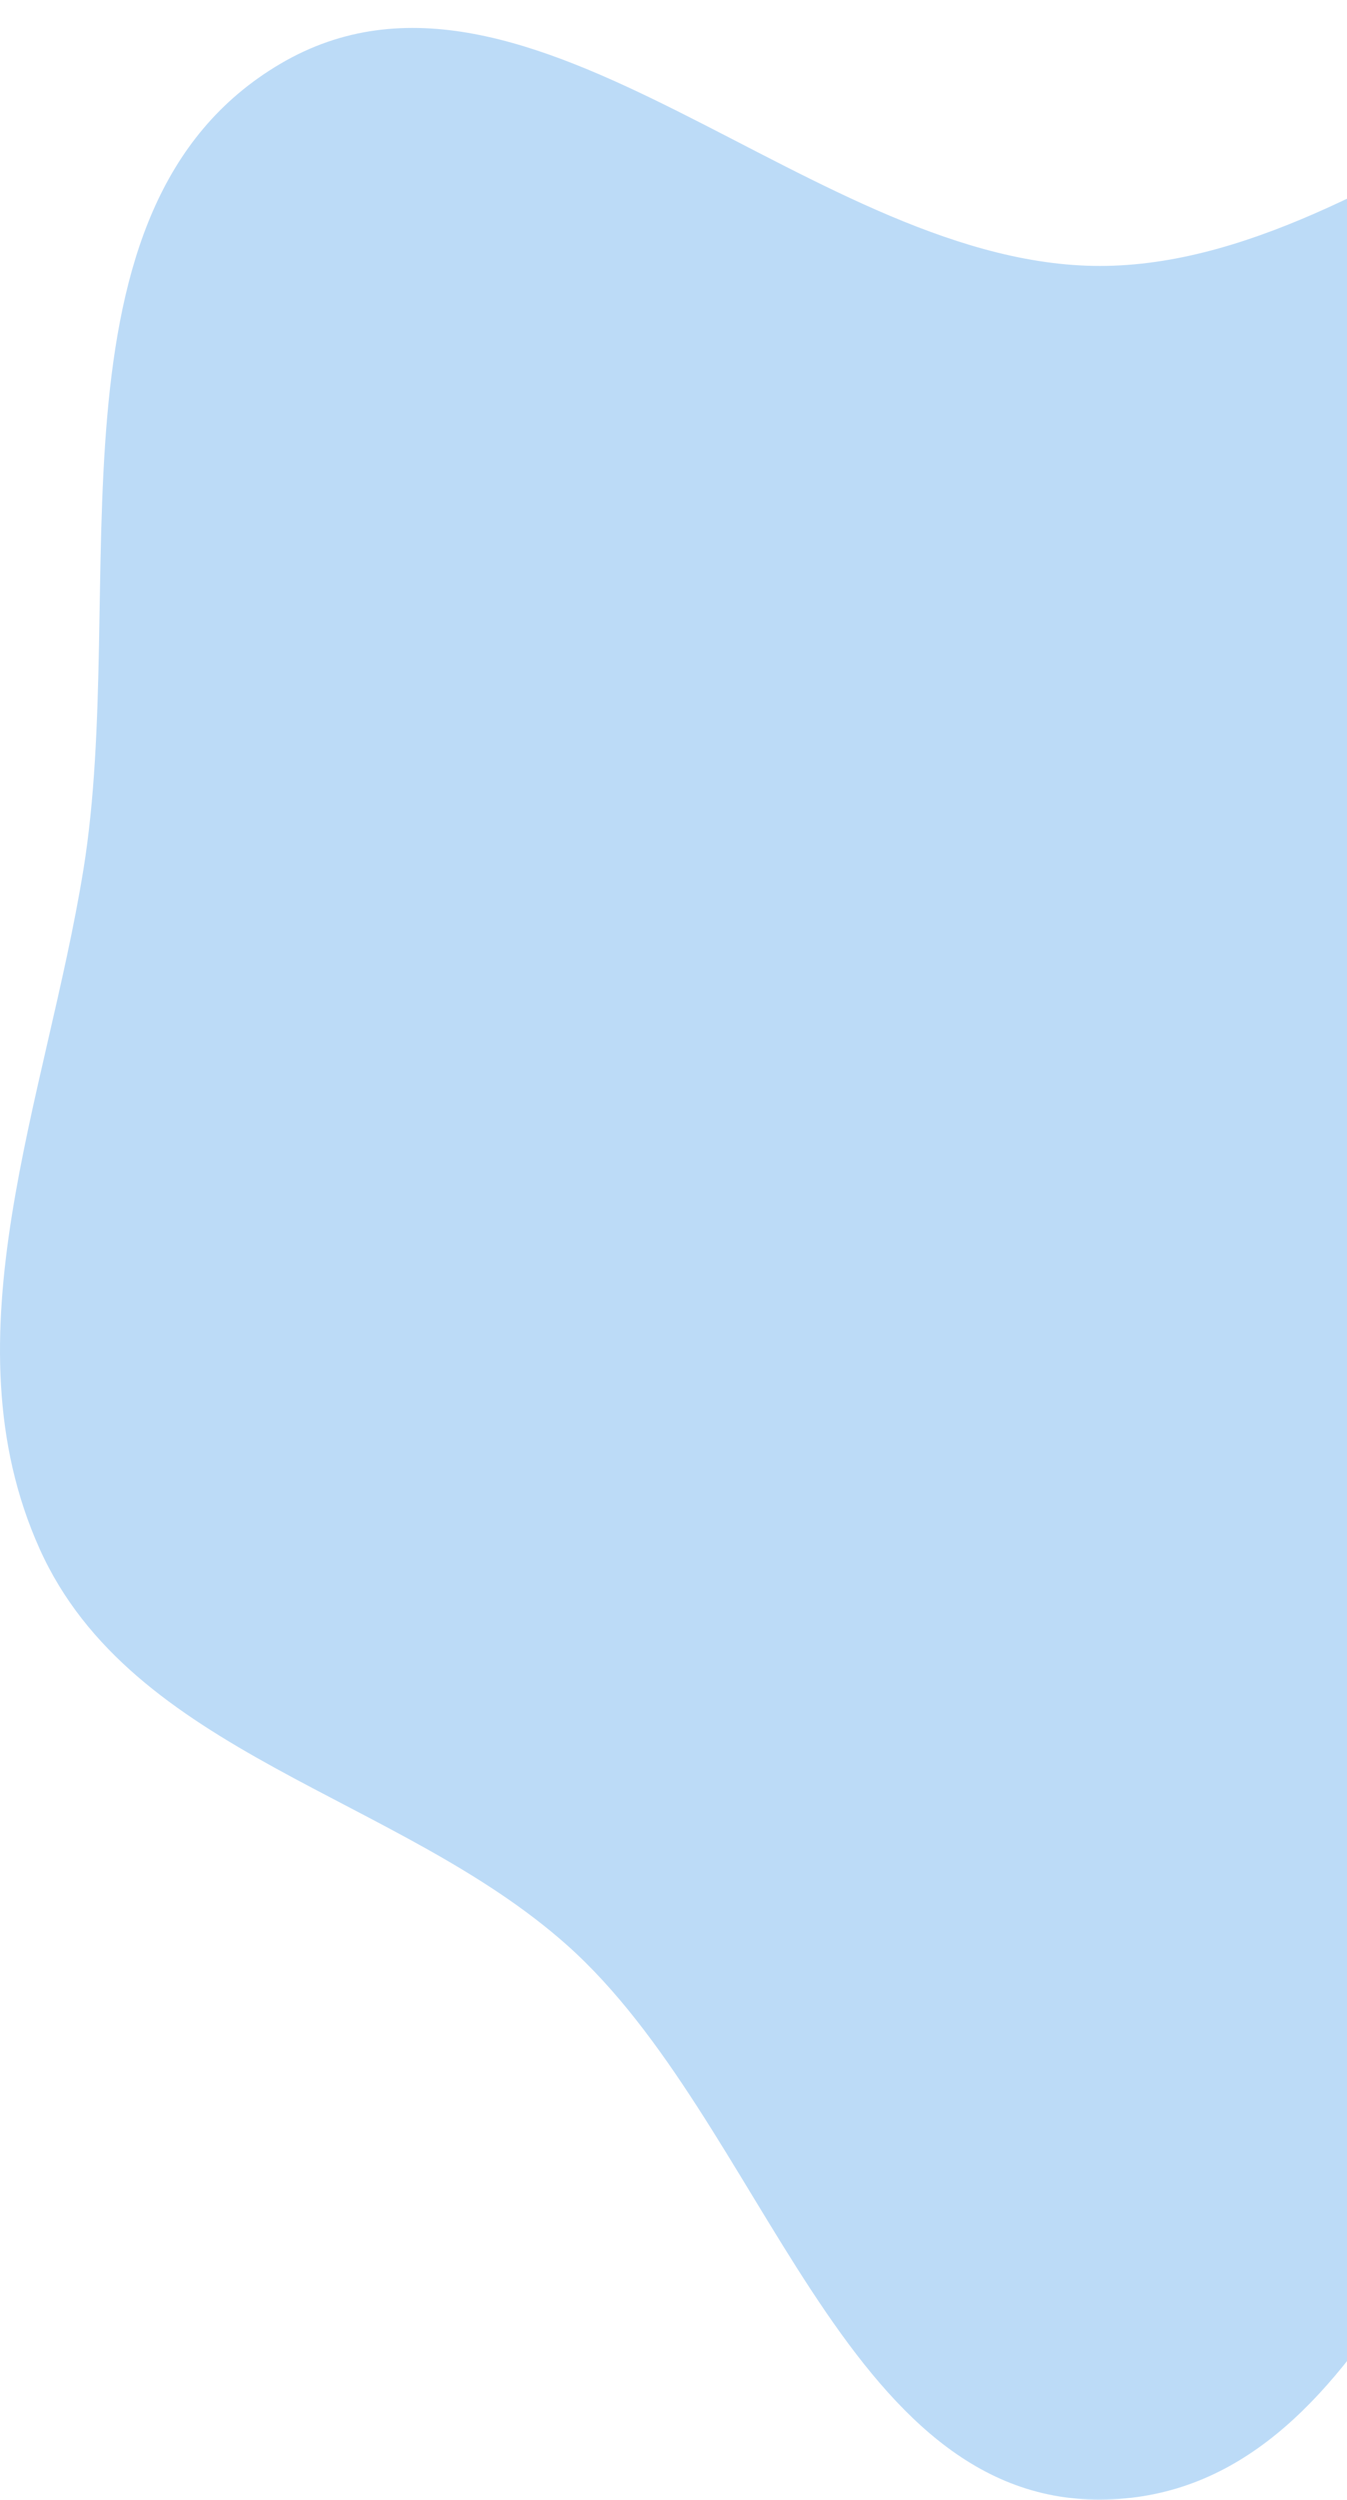 <?xml version="1.0" encoding="UTF-8"?> <svg xmlns="http://www.w3.org/2000/svg" width="338" height="627" viewBox="0 0 338 627" fill="none"> <path fill-rule="evenodd" clip-rule="evenodd" d="M277.695 66.69C353.238 65.255 424.124 -27.311 490.899 8.043C555.297 42.139 552.914 139.331 552.52 212.197C552.206 270.37 516.568 318.934 488.945 370.132C466.714 411.337 437.502 444.353 407.759 480.51C365.245 532.194 344.592 625.087 277.695 626.944C211.396 628.784 191.807 531.991 142.277 487.881C100.046 450.271 33.138 440.066 9.944 388.491C-13.989 335.271 11.606 275.67 20.939 218.068C32.306 147.918 9.078 52.124 70.295 16.031C133.137 -21.019 204.758 68.075 277.695 66.69Z" fill="#BCDBF7"></path> </svg> 